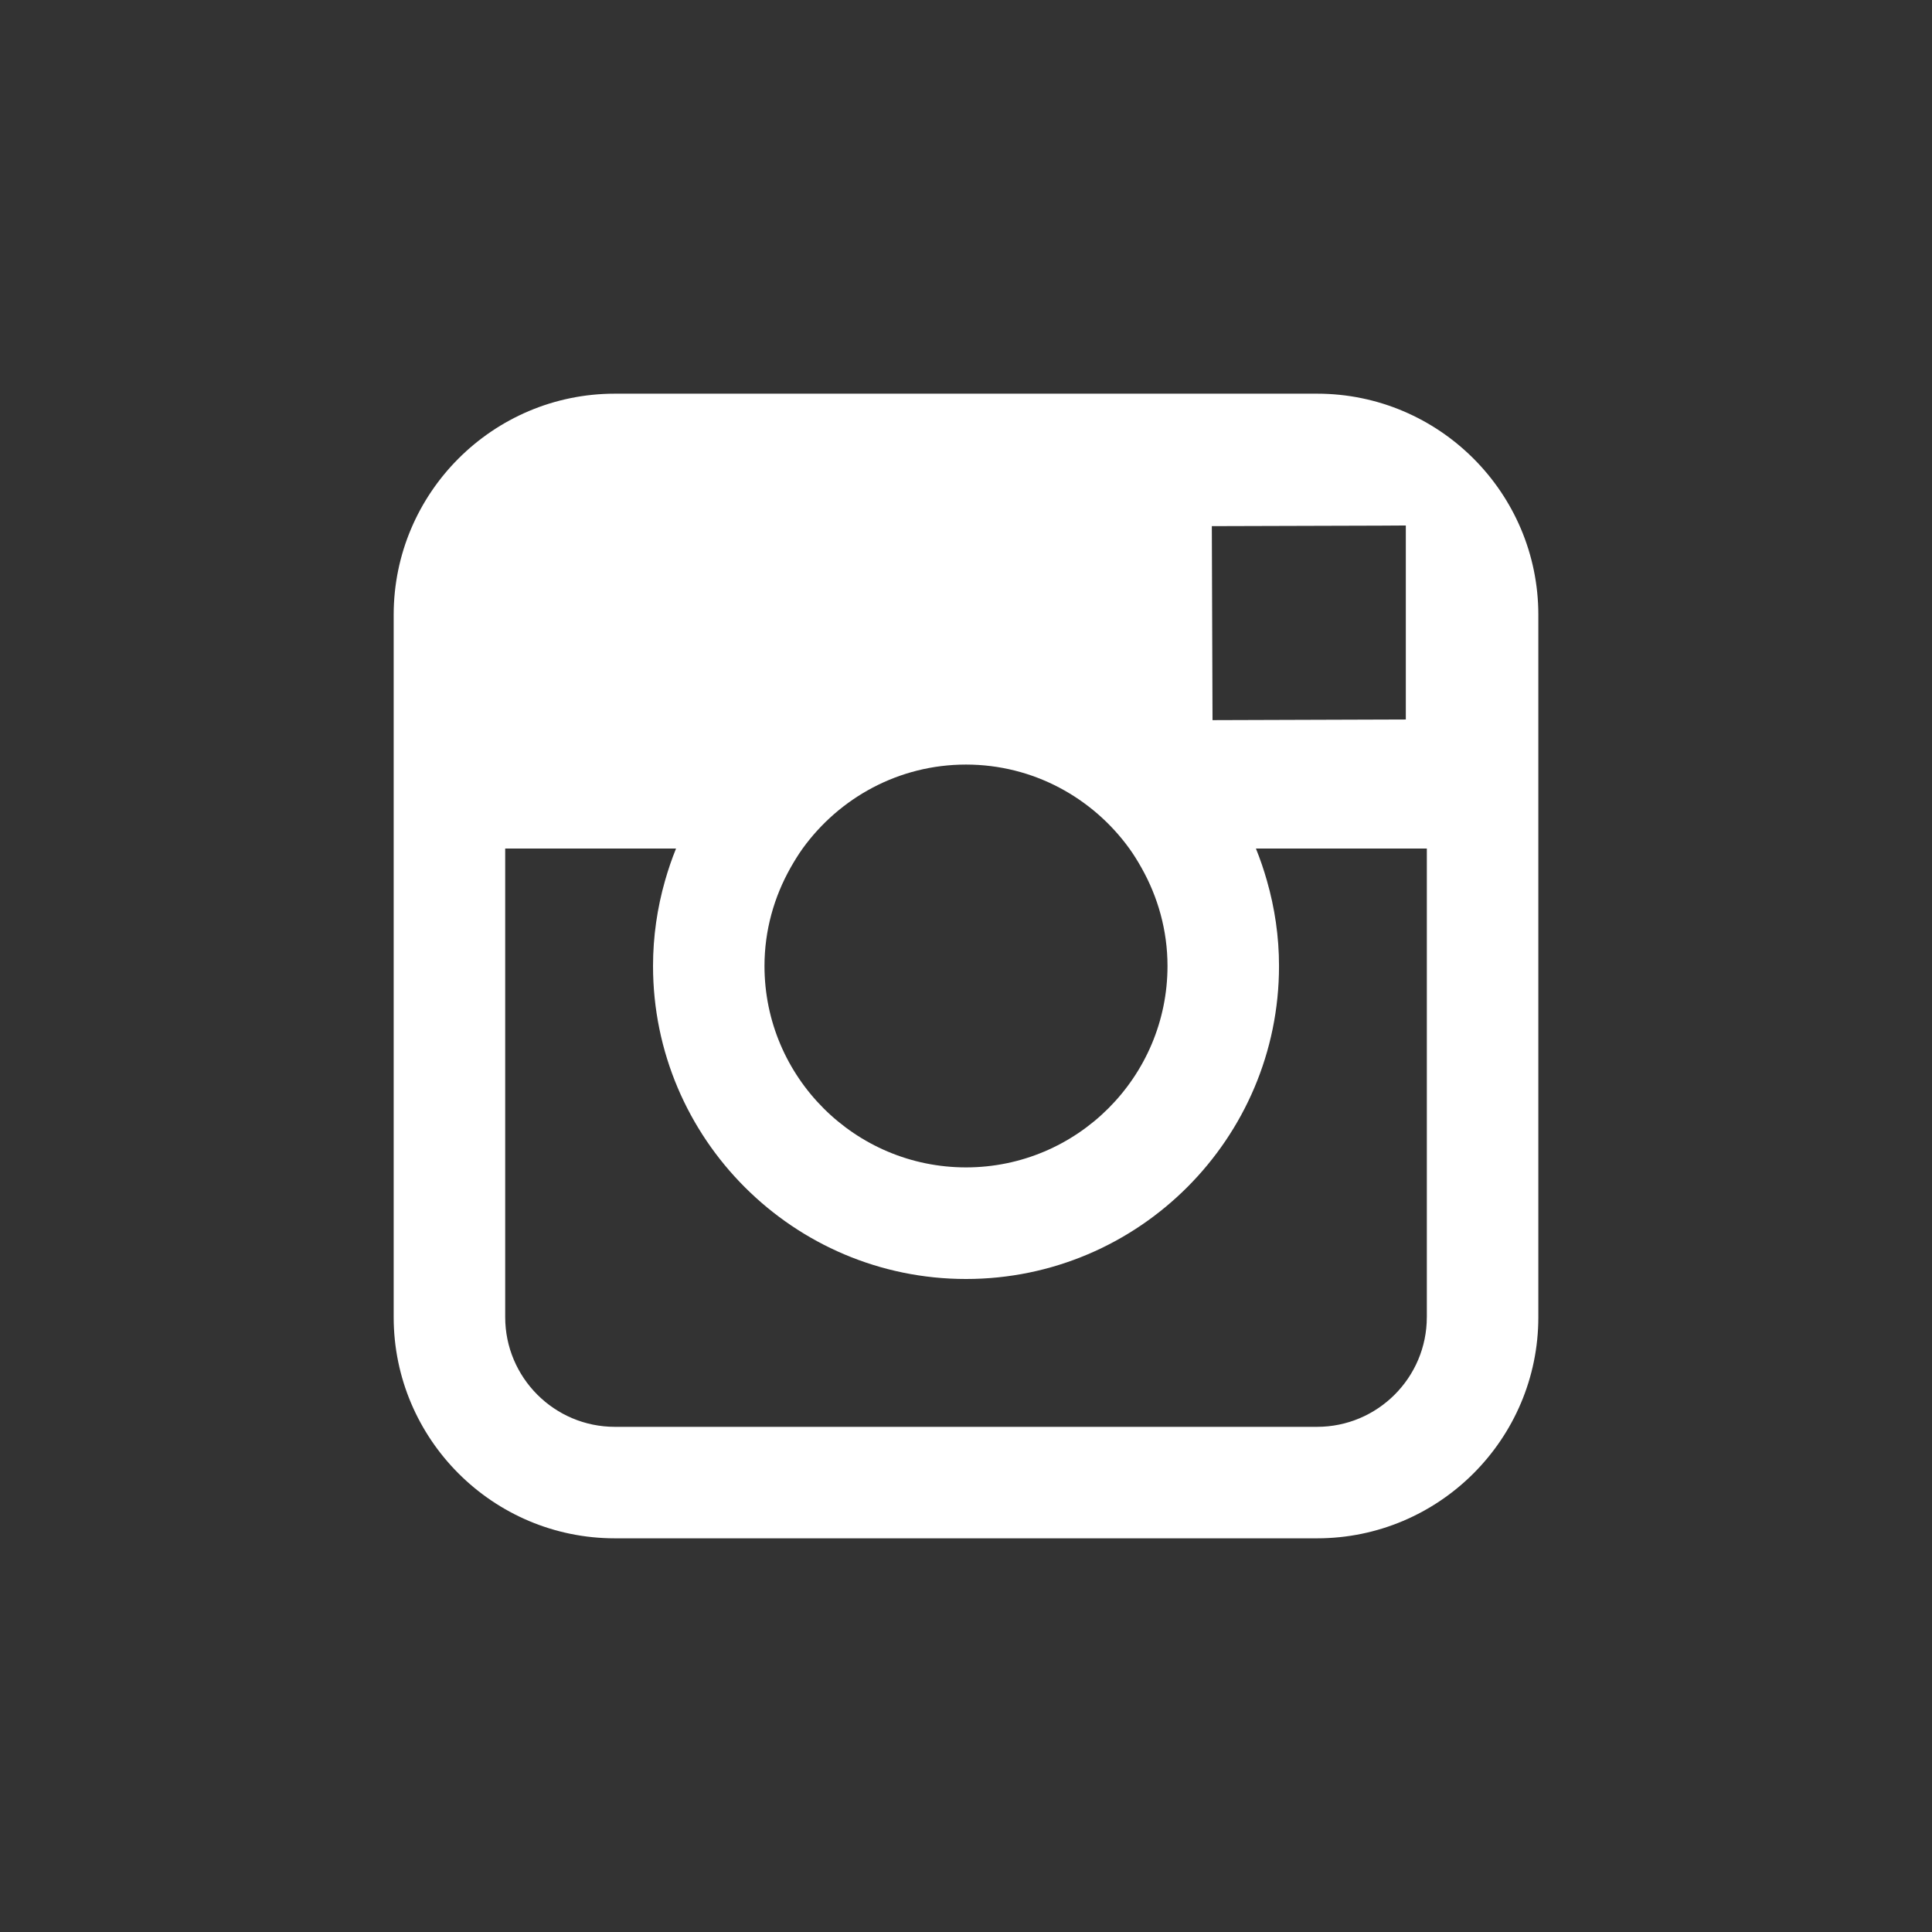 <?xml version="1.0" encoding="utf-8"?>
<!-- Generator: Adobe Illustrator 15.1.0, SVG Export Plug-In . SVG Version: 6.00 Build 0)  -->
<!DOCTYPE svg PUBLIC "-//W3C//DTD SVG 1.1//EN" "http://www.w3.org/Graphics/SVG/1.1/DTD/svg11.dtd">
<svg version="1.1" xmlns="http://www.w3.org/2000/svg" xmlns:xlink="http://www.w3.org/1999/xlink" x="0px" y="0px" width="112px"
	 height="112px" viewBox="0 0 112 112" enable-background="new 0 0 112 112" xml:space="preserve">
<rect x="0" y="0" width="112" height="112" fill="#333333" stroke="none"/>
<g id="Layer_3" display="none">
	<path display="inline" fill="#C5435F" d="M112,56c0,30.928-25.072,56-56,56C25.073,112,0,86.928,0,56C0,25.074,25.073,0,56,0
		C86.928,0,112,25.074,112,56"/>
</g>
<g id="Layer_1" display="none">
	<path display="inline" fill="#FFFFFF" d="M60.937,42.73v-5.307c0-2.586,1.726-3.187,2.935-3.187h7.443V22.865l-10.252-0.043
		c-11.38,0-13.966,8.481-13.966,13.909v5.999h-6.58v8.018V56h6.637v33.178h13.268V56h9.851l0.478-5.212l0.733-8.058H60.937z"/>
</g>
<g id="Layer_2">
	<path fill="#FFFFFF" d="M76.352,22.822H35.644c-7.072,0-12.822,5.75-12.822,12.821v13.548v4.987v22.178
		c0,7.07,5.75,12.822,12.822,12.822h40.708c7.071,0,12.827-5.752,12.827-12.822v-22.17v-4.995V35.643
		C89.179,28.572,83.423,22.822,76.352,22.822 M80.031,30.472l1.466-0.009v1.465v9.782l-11.206,0.037l-0.04-11.246L80.031,30.472z
		 M46.529,49.191c2.127-2.941,5.573-4.868,9.472-4.868c3.896,0,7.342,1.927,9.469,4.868c0.256,0.356,0.486,0.73,0.702,1.114
		c0.951,1.687,1.509,3.627,1.509,5.694c0,6.438-5.244,11.676-11.68,11.676c-6.441,0-11.683-5.238-11.683-11.676
		c0-2.068,0.559-4.008,1.511-5.696C46.046,49.921,46.275,49.546,46.529,49.191 M82.714,76.356c0,3.508-2.854,6.359-6.362,6.359
		H35.644c-3.507,0-6.357-2.852-6.357-6.359V52.631v-3.44h9.904c-0.248,0.608-0.459,1.233-0.641,1.872
		c-0.447,1.569-0.693,3.224-0.693,4.936c0,10.004,8.14,18.145,18.145,18.145c10.004,0,18.144-8.141,18.144-18.145
		c0-1.712-0.249-3.367-0.699-4.937c-0.181-0.638-0.394-1.264-0.64-1.871h9.908v3.442V76.356z"/>
</g>
<g id="Layer_4" display="none">
	<path display="inline" fill="#FFFFFF" d="M92.31,39.359c-4.099,23.095-26.999,42.646-33.888,47.114
		c-6.893,4.458-13.176-1.797-15.453-6.521c-2.609-5.393-10.431-34.63-12.475-37.055c-2.049-2.425-8.192,2.425-8.192,2.425
		l-2.978-3.912c0,0,12.475-14.896,21.967-16.765c10.066-1.966,10.051,15.462,12.477,25.139c2.339,9.367,3.912,14.715,5.957,14.715
		c2.049,0,5.959-5.214,10.24-13.222c4.289-8.012-0.184-15.088-8.567-10.056C64.752,21.115,96.41,16.278,92.31,39.359"/>
</g>
<g id="Layer_5" display="none">
	<g display="inline">
		<path fill="#FFFFFF" d="M26.488,32.853h59.025c0.379,0.477,0.758,0.951,1.172,1.475c-10.276,8.805-20.409,17.487-30.688,26.297
			c-10.327-8.852-20.509-17.578-30.729-26.337C25.78,33.684,26.134,33.269,26.488,32.853"/>
		<path fill-rule="evenodd" clip-rule="evenodd" fill="#FFFFFF" d="M85.513,79.147H26.488c-0.382-0.477-0.764-0.952-1.189-1.485
			c7.655-6.547,15.168-12.973,22.677-19.393c2.813,2.436,5.351,4.629,8.026,6.943c2.718-2.356,5.311-4.606,8.021-6.957
			c7.646,6.551,15.152,12.983,22.681,19.435C86.207,78.301,85.859,78.724,85.513,79.147"/>
		<path fill-rule="evenodd" clip-rule="evenodd" fill="#FFFFFF" d="M23.593,36.903c7.338,6.385,14.674,12.771,22.426,19.518
			c-7.585,6.317-15.004,12.496-22.426,18.677V36.903z"/>
		<path fill-rule="evenodd" clip-rule="evenodd" fill="#FFFFFF" d="M88.407,75.098c-7.39-6.145-14.779-12.286-22.448-18.662
			c7.669-6.674,15.058-13.104,22.448-19.531V75.098z"/>
	</g>
</g>
</svg>
